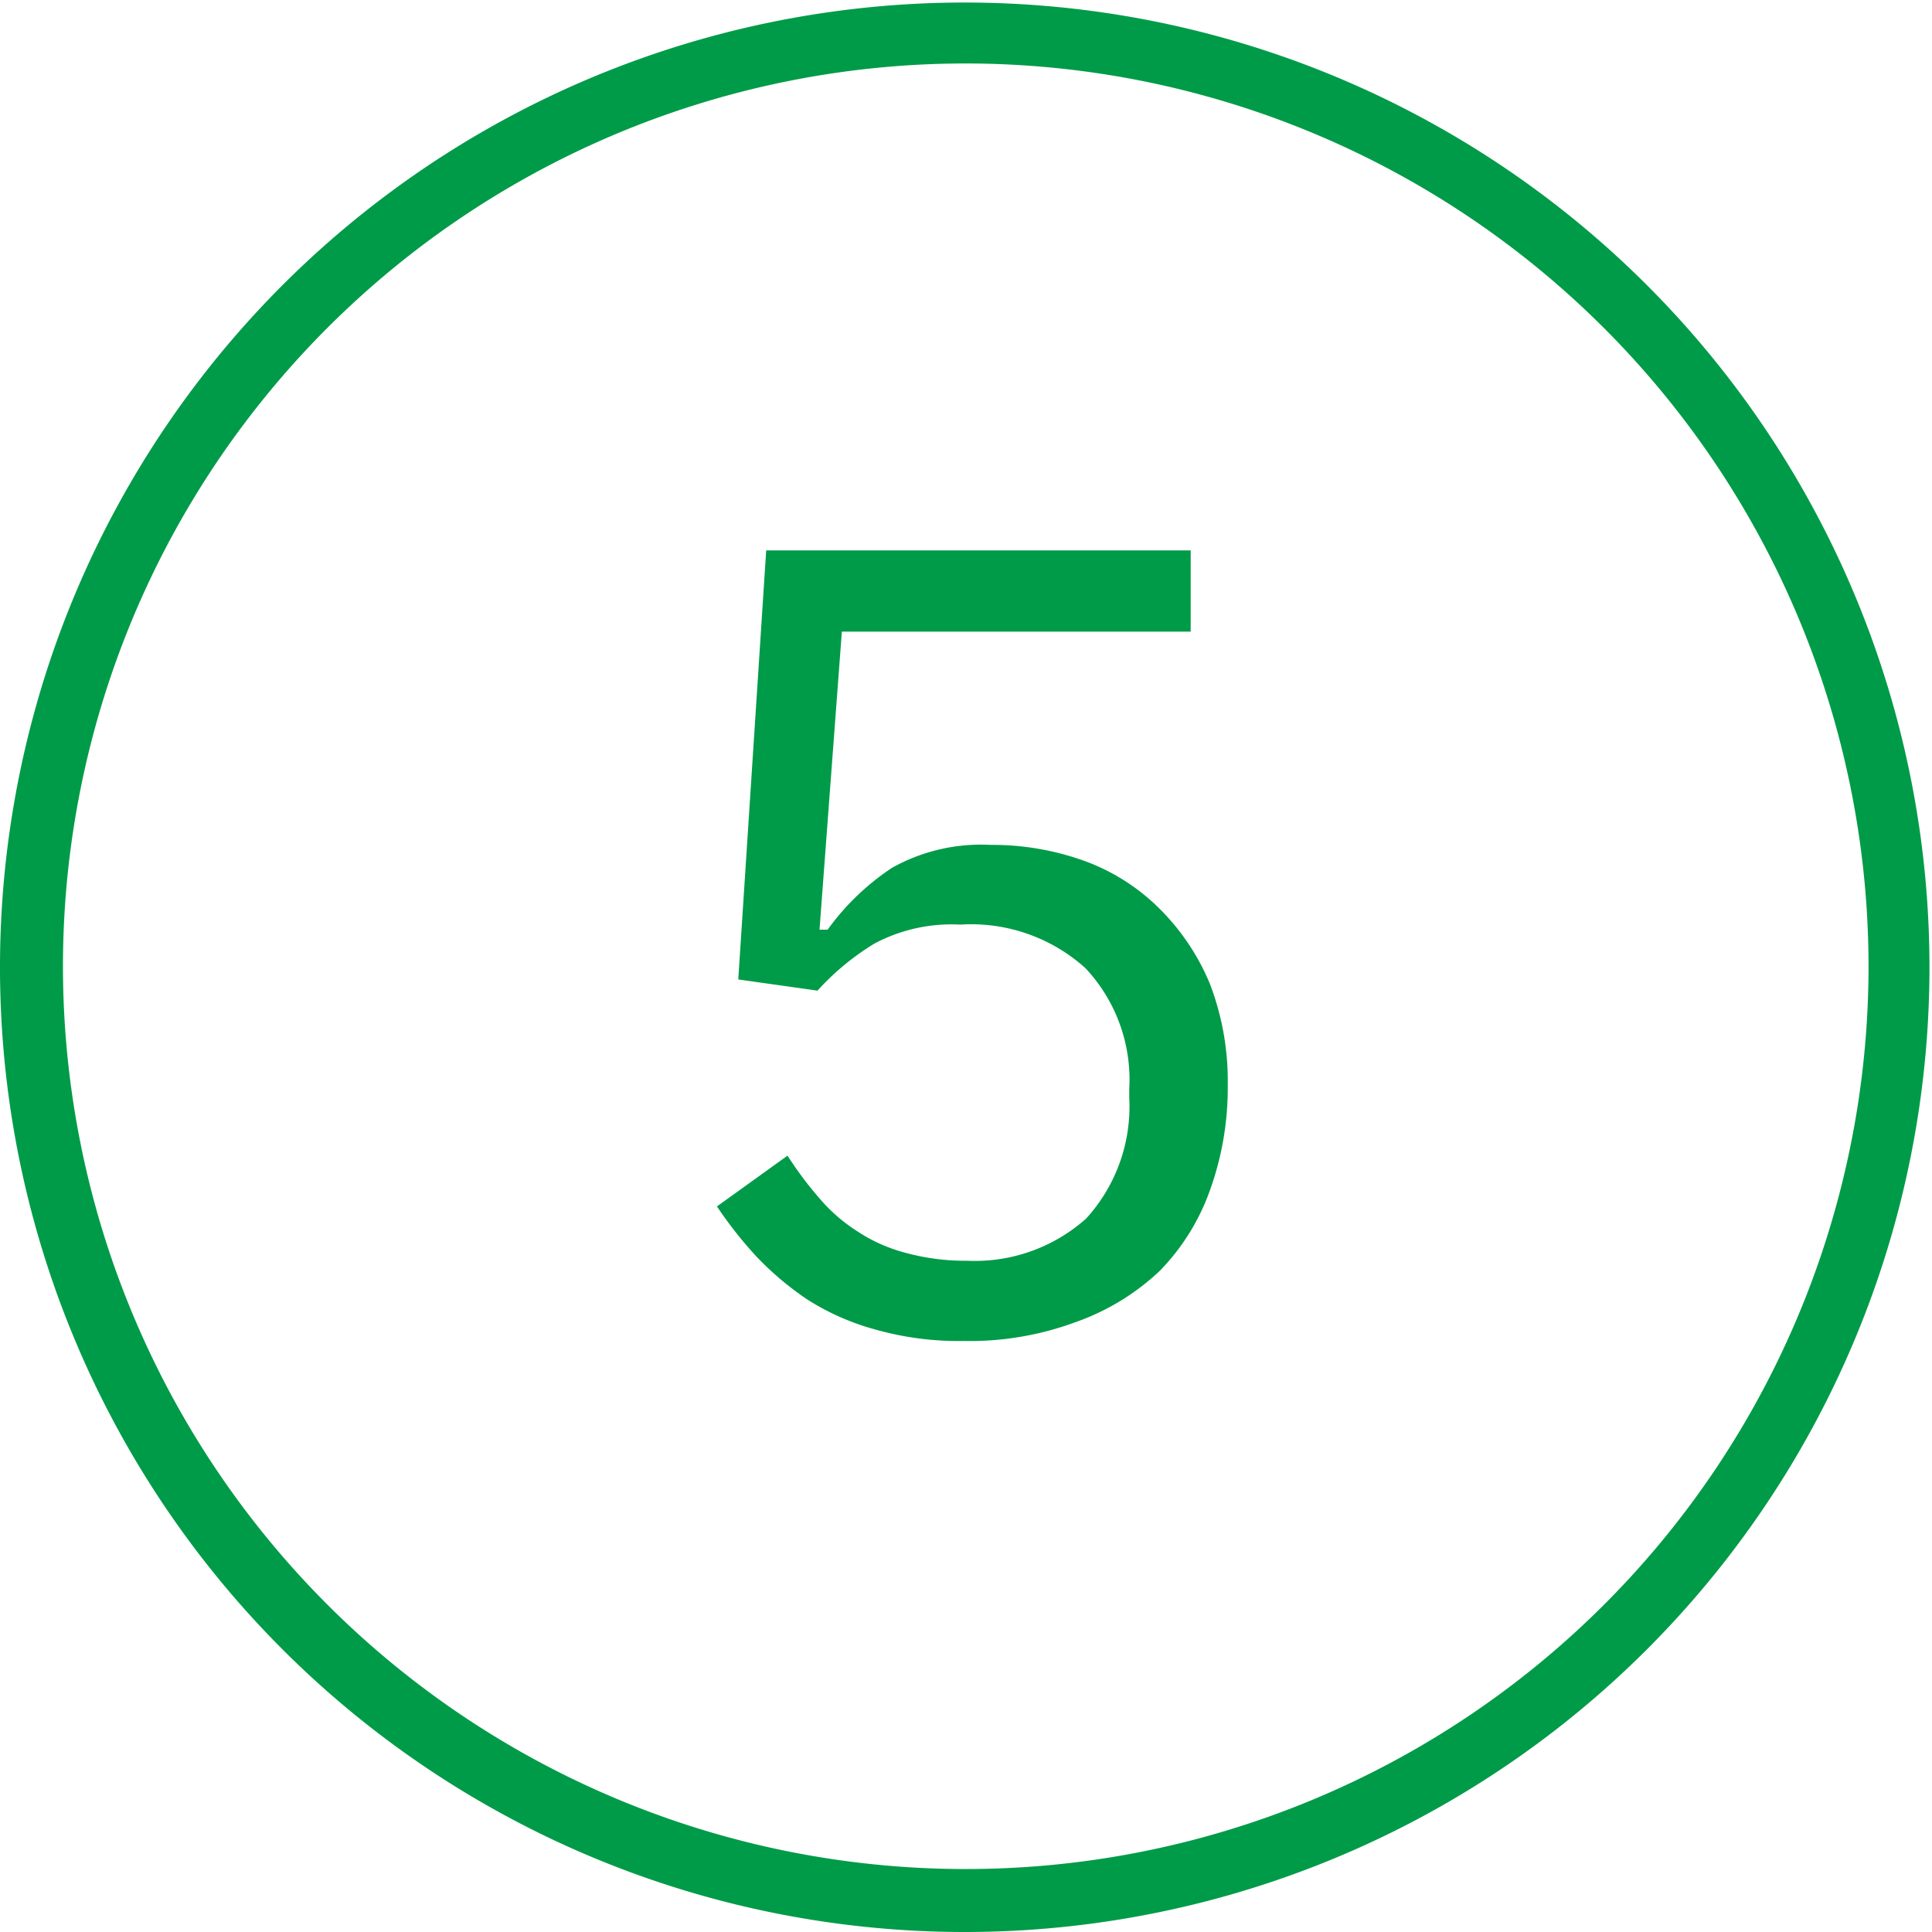 <?xml version="1.0" encoding="UTF-8"?> <svg xmlns="http://www.w3.org/2000/svg" viewBox="0 0 38.05 38.05"> <defs> <style>.cls-1{fill:#009b48;}</style> </defs> <title>bl-6-5_1</title> <g id="Слой_2" data-name="Слой 2"> <g id="Слой_1-2" data-name="Слой 1"> <path class="cls-1" d="M19,38.05a19,19,0,1,1,19-19A19,19,0,0,1,19,38.05Zm0-36.8A17.78,17.78,0,1,0,36.8,19,17.79,17.79,0,0,0,19,1.25Z"></path> <path class="cls-1" d="M23.45,12.44H16.58l-.44,5.87h.16a4.87,4.87,0,0,1,1.27-1.22,3.59,3.59,0,0,1,1.94-.45,5.34,5.34,0,0,1,1.86.32,4.05,4.05,0,0,1,1.46.93,4.52,4.52,0,0,1,1,1.49,5.35,5.35,0,0,1,.35,2,5.94,5.94,0,0,1-.35,2.06,4.35,4.35,0,0,1-1,1.6,4.67,4.67,0,0,1-1.65,1,6,6,0,0,1-2.2.37,6,6,0,0,1-1.72-.22,4.88,4.88,0,0,1-1.35-.59,6,6,0,0,1-1-.84,8,8,0,0,1-.79-1l1.39-1a7.17,7.17,0,0,0,.62.83,3.29,3.29,0,0,0,.74.65,3.17,3.17,0,0,0,.95.43,4.48,4.48,0,0,0,1.23.16A3.29,3.29,0,0,0,21.39,24a3.27,3.27,0,0,0,.85-2.38v-.17a3.21,3.21,0,0,0-.86-2.38,3.36,3.36,0,0,0-2.47-.86,3.22,3.22,0,0,0-1.7.38,5.08,5.08,0,0,0-1.11.92l-1.56-.22.55-8.45h8.36Z"></path> </g> </g> </svg> 